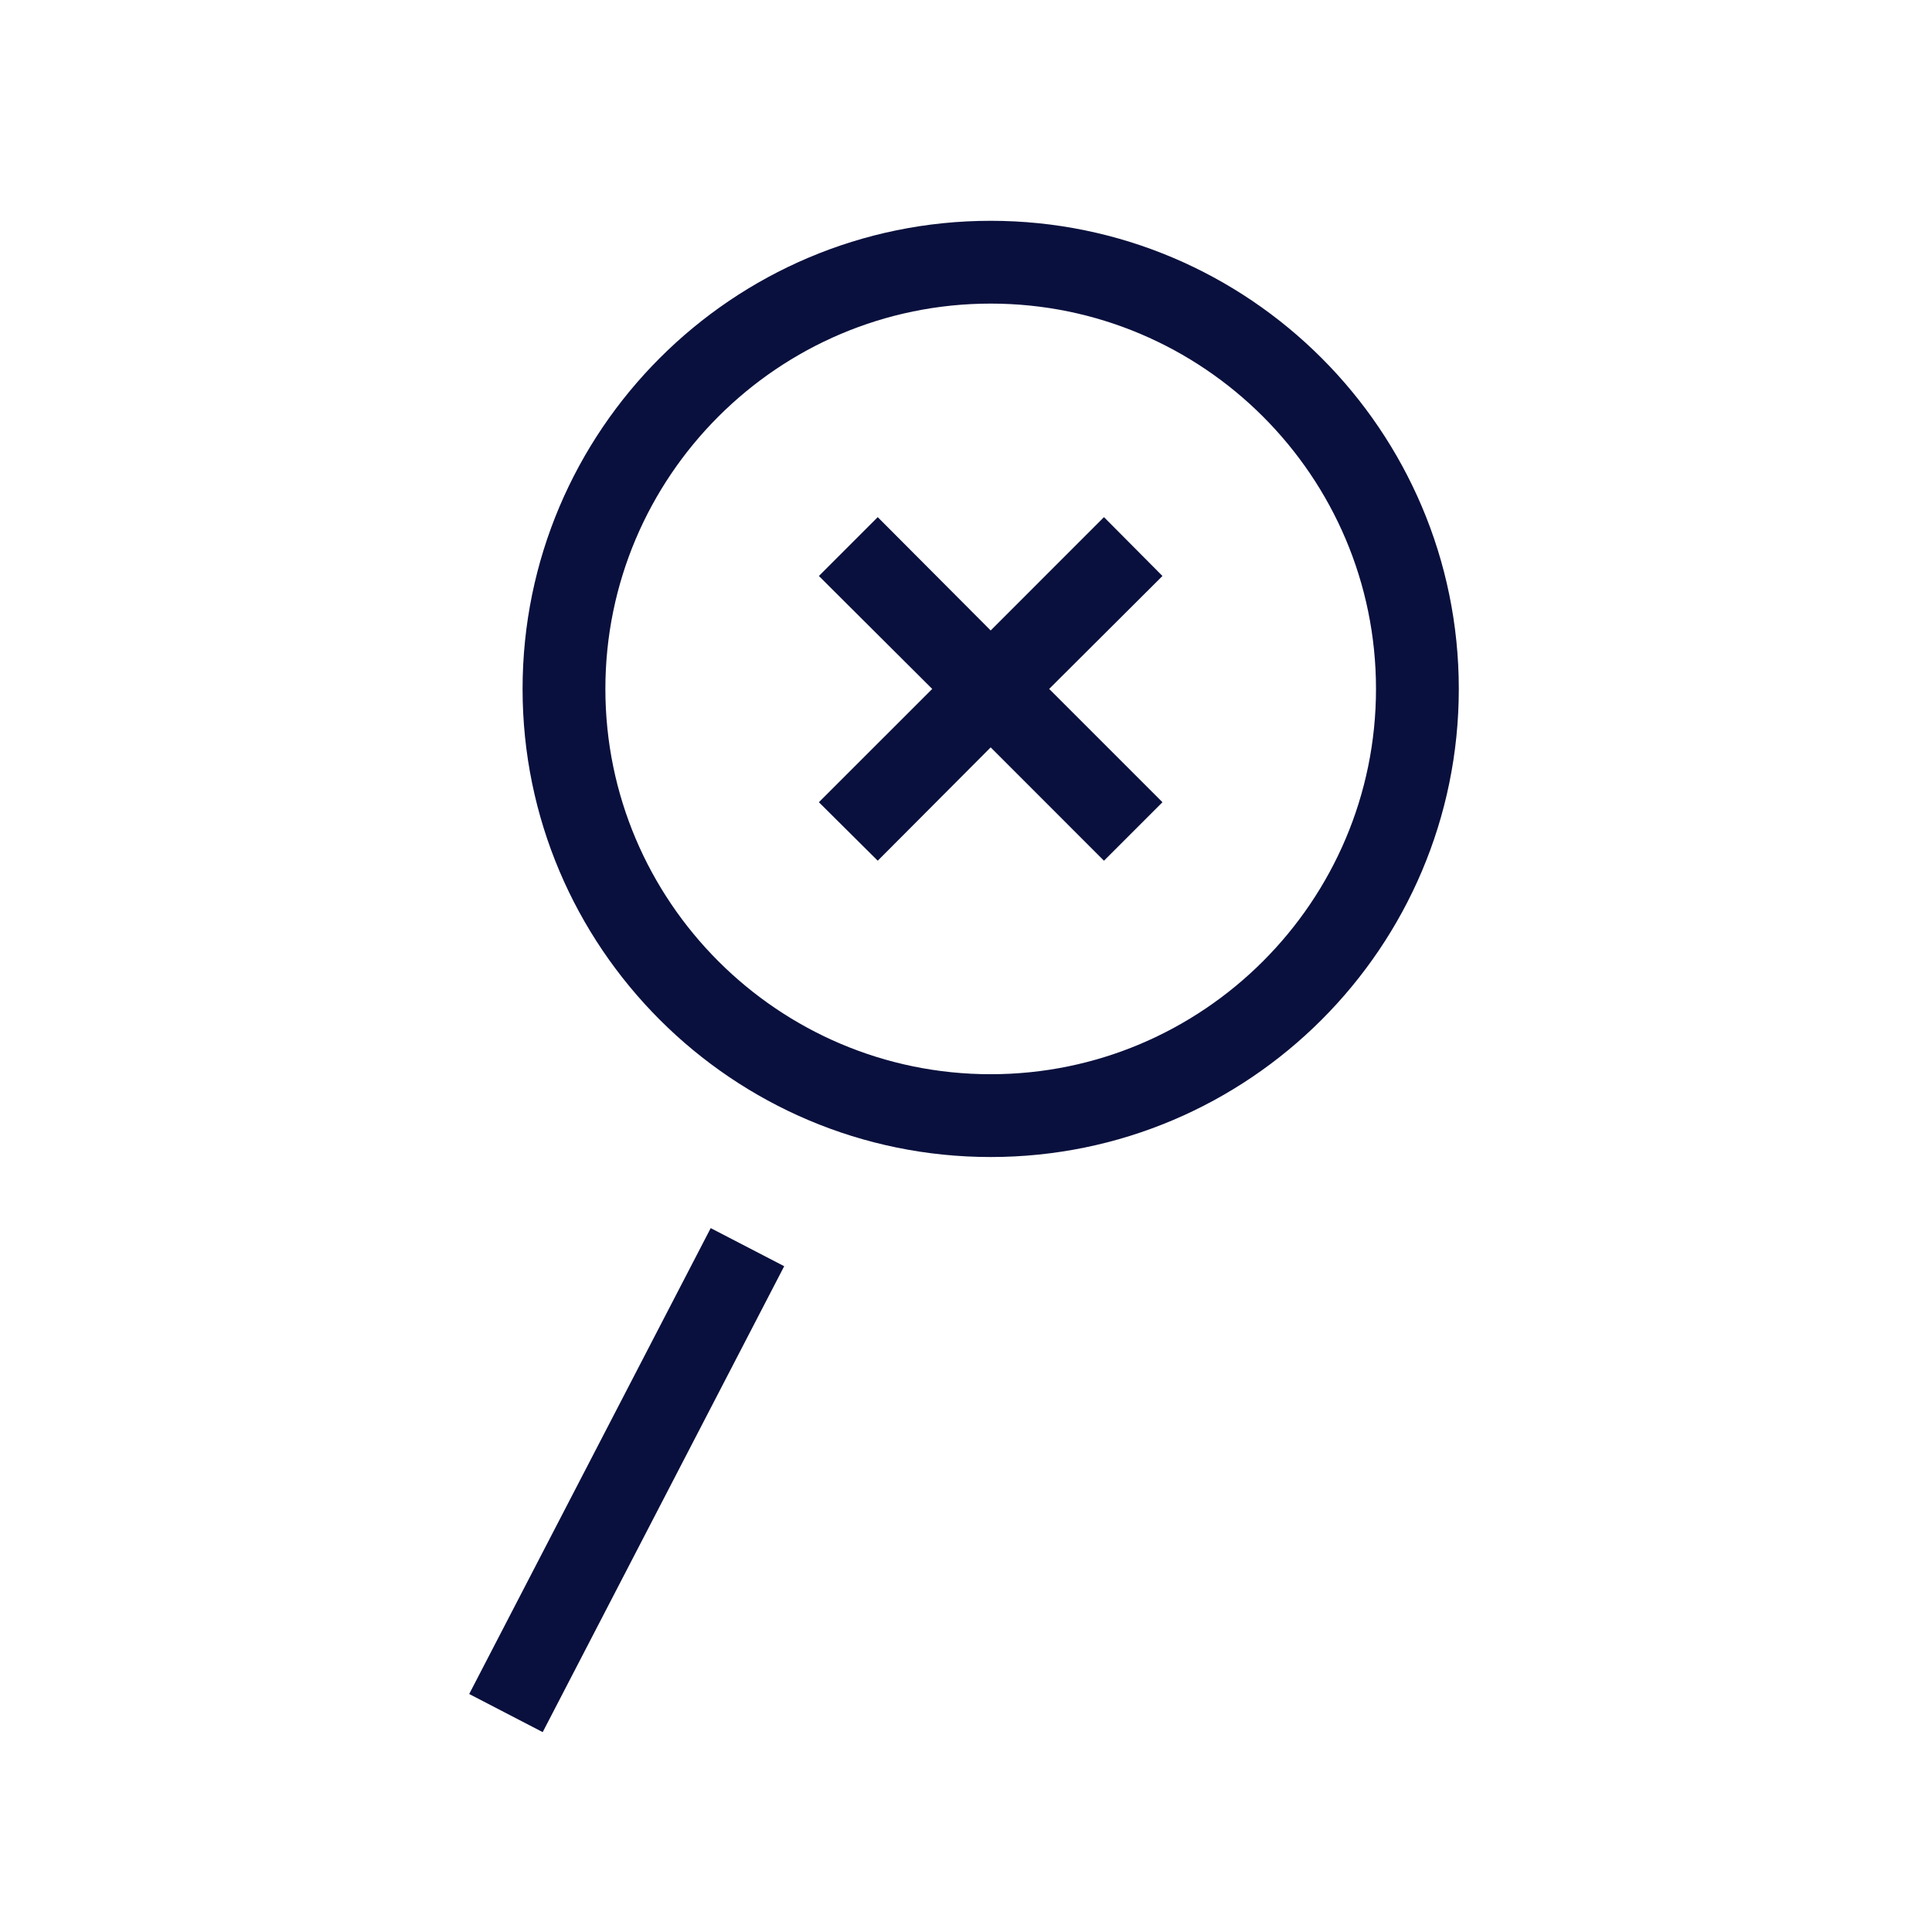 <svg width="70" height="70" viewBox="0 0 70 70" fill="none" xmlns="http://www.w3.org/2000/svg">
<path d="M35.894 8C26.539 8 18.934 15.605 18.934 24.961C18.934 34.316 26.539 41.921 35.894 41.921C45.25 41.921 52.855 34.316 52.855 24.961C52.855 15.605 45.25 8 35.894 8ZM35.894 38.921C28.197 38.921 21.934 32.658 21.934 24.961C21.934 17.263 28.197 11 35.894 11C43.592 11 49.855 17.263 49.855 24.961C49.855 32.658 43.592 38.921 35.894 38.921Z" fill="#09103D"/>
<path d="M25.75 44.497L17 61.377L19.663 62.758L28.413 45.877L25.75 44.497Z" fill="#09103D"/>
<path d="M39.999 18.737L35.894 22.843L31.802 18.737L29.67 20.869L33.776 24.961L29.67 29.066L31.802 31.185L35.894 27.079L39.999 31.185L42.118 29.066L38.013 24.961L42.118 20.869L39.999 18.737Z" fill="#09103D"/>
</svg>
